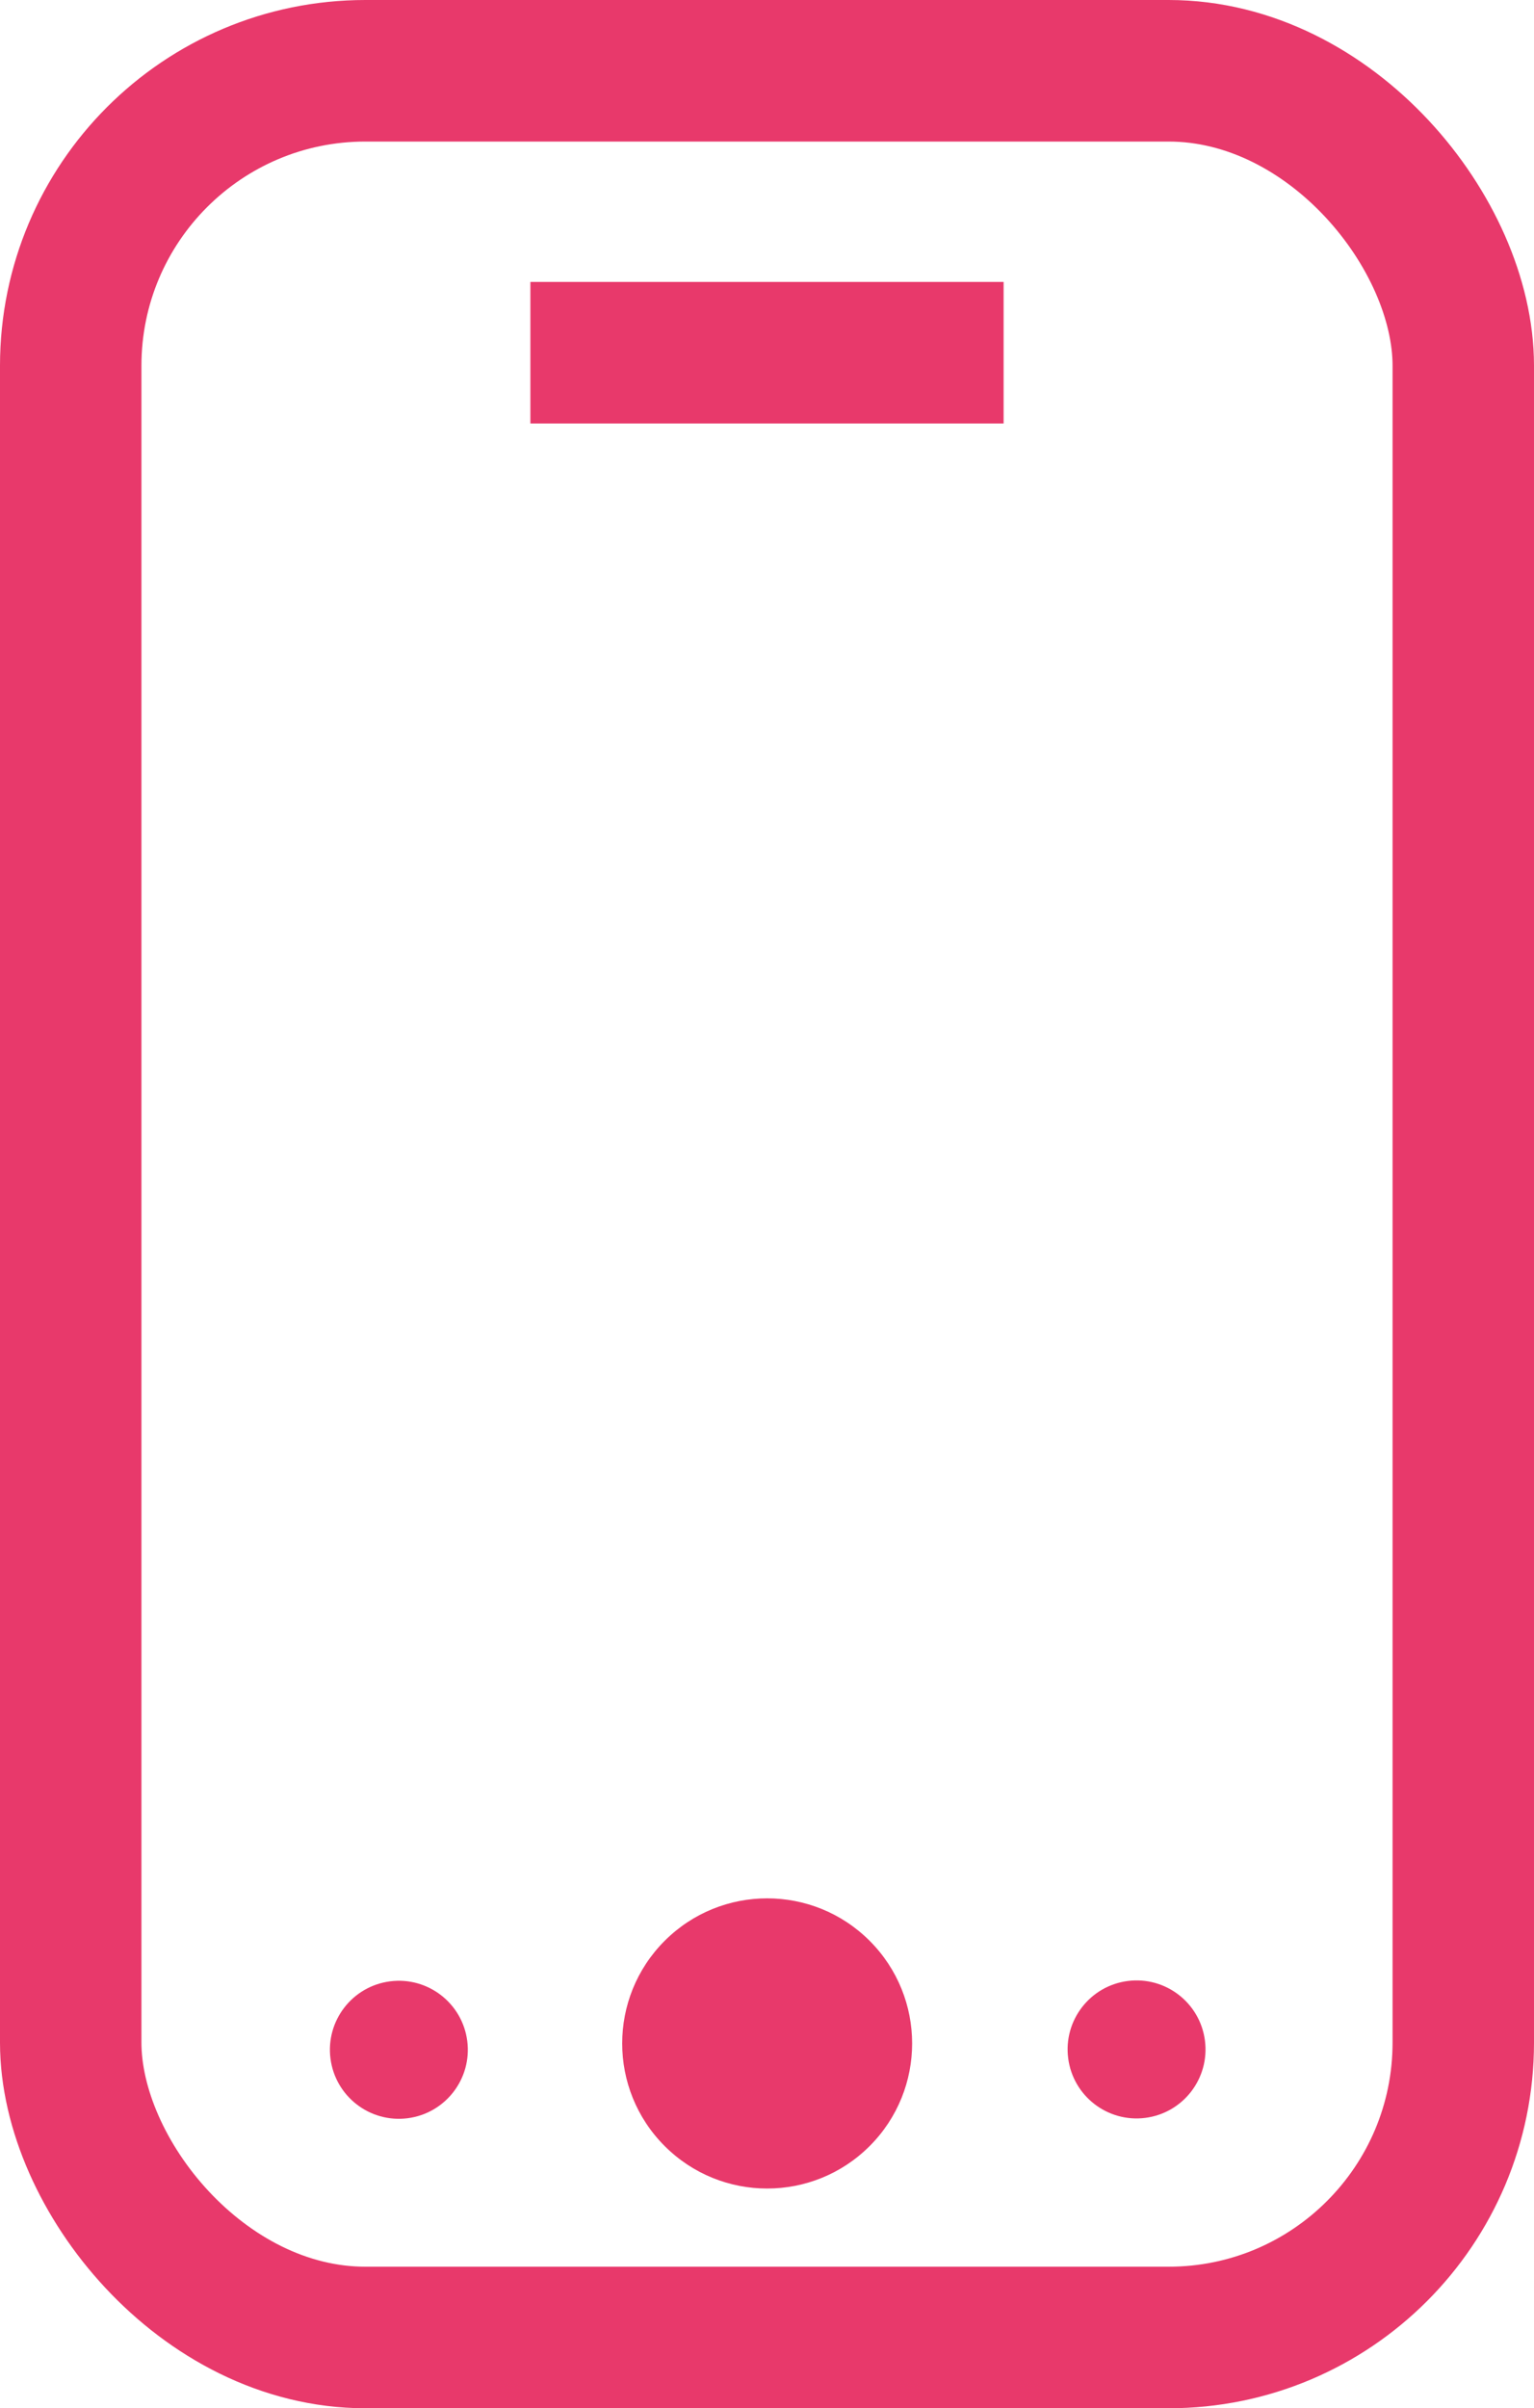 <svg id="Calque_1" data-name="Calque 1" xmlns="http://www.w3.org/2000/svg" viewBox="0 0 26.03 40.83"><defs><style>.cls-1,.cls-2{fill:none;stroke:#e8396b;stroke-width:2.4px;}.cls-1{stroke-miterlimit:10;}.cls-3{fill:#e8396b;}</style></defs><title>asset_home</title><line class="cls-1" x1="9" y1="5.98" x2="17.03" y2="5.98"/><rect class="cls-2" x="1.2" y="1.2" width="23.63" height="38.43" rx="5" ry="5"/><circle class="cls-3" cx="13.02" cy="34.65" r="2.46" transform="translate(-20.69 19.35) rotate(-45)"/><circle class="cls-3" cx="19.28" cy="34.75" r="1.17" transform="translate(-4.27 2.74) rotate(-7.33)"/><circle class="cls-3" cx="6.77" cy="34.75" r="1.17" transform="translate(-4.38 1.15) rotate(-7.33)"/></svg>
